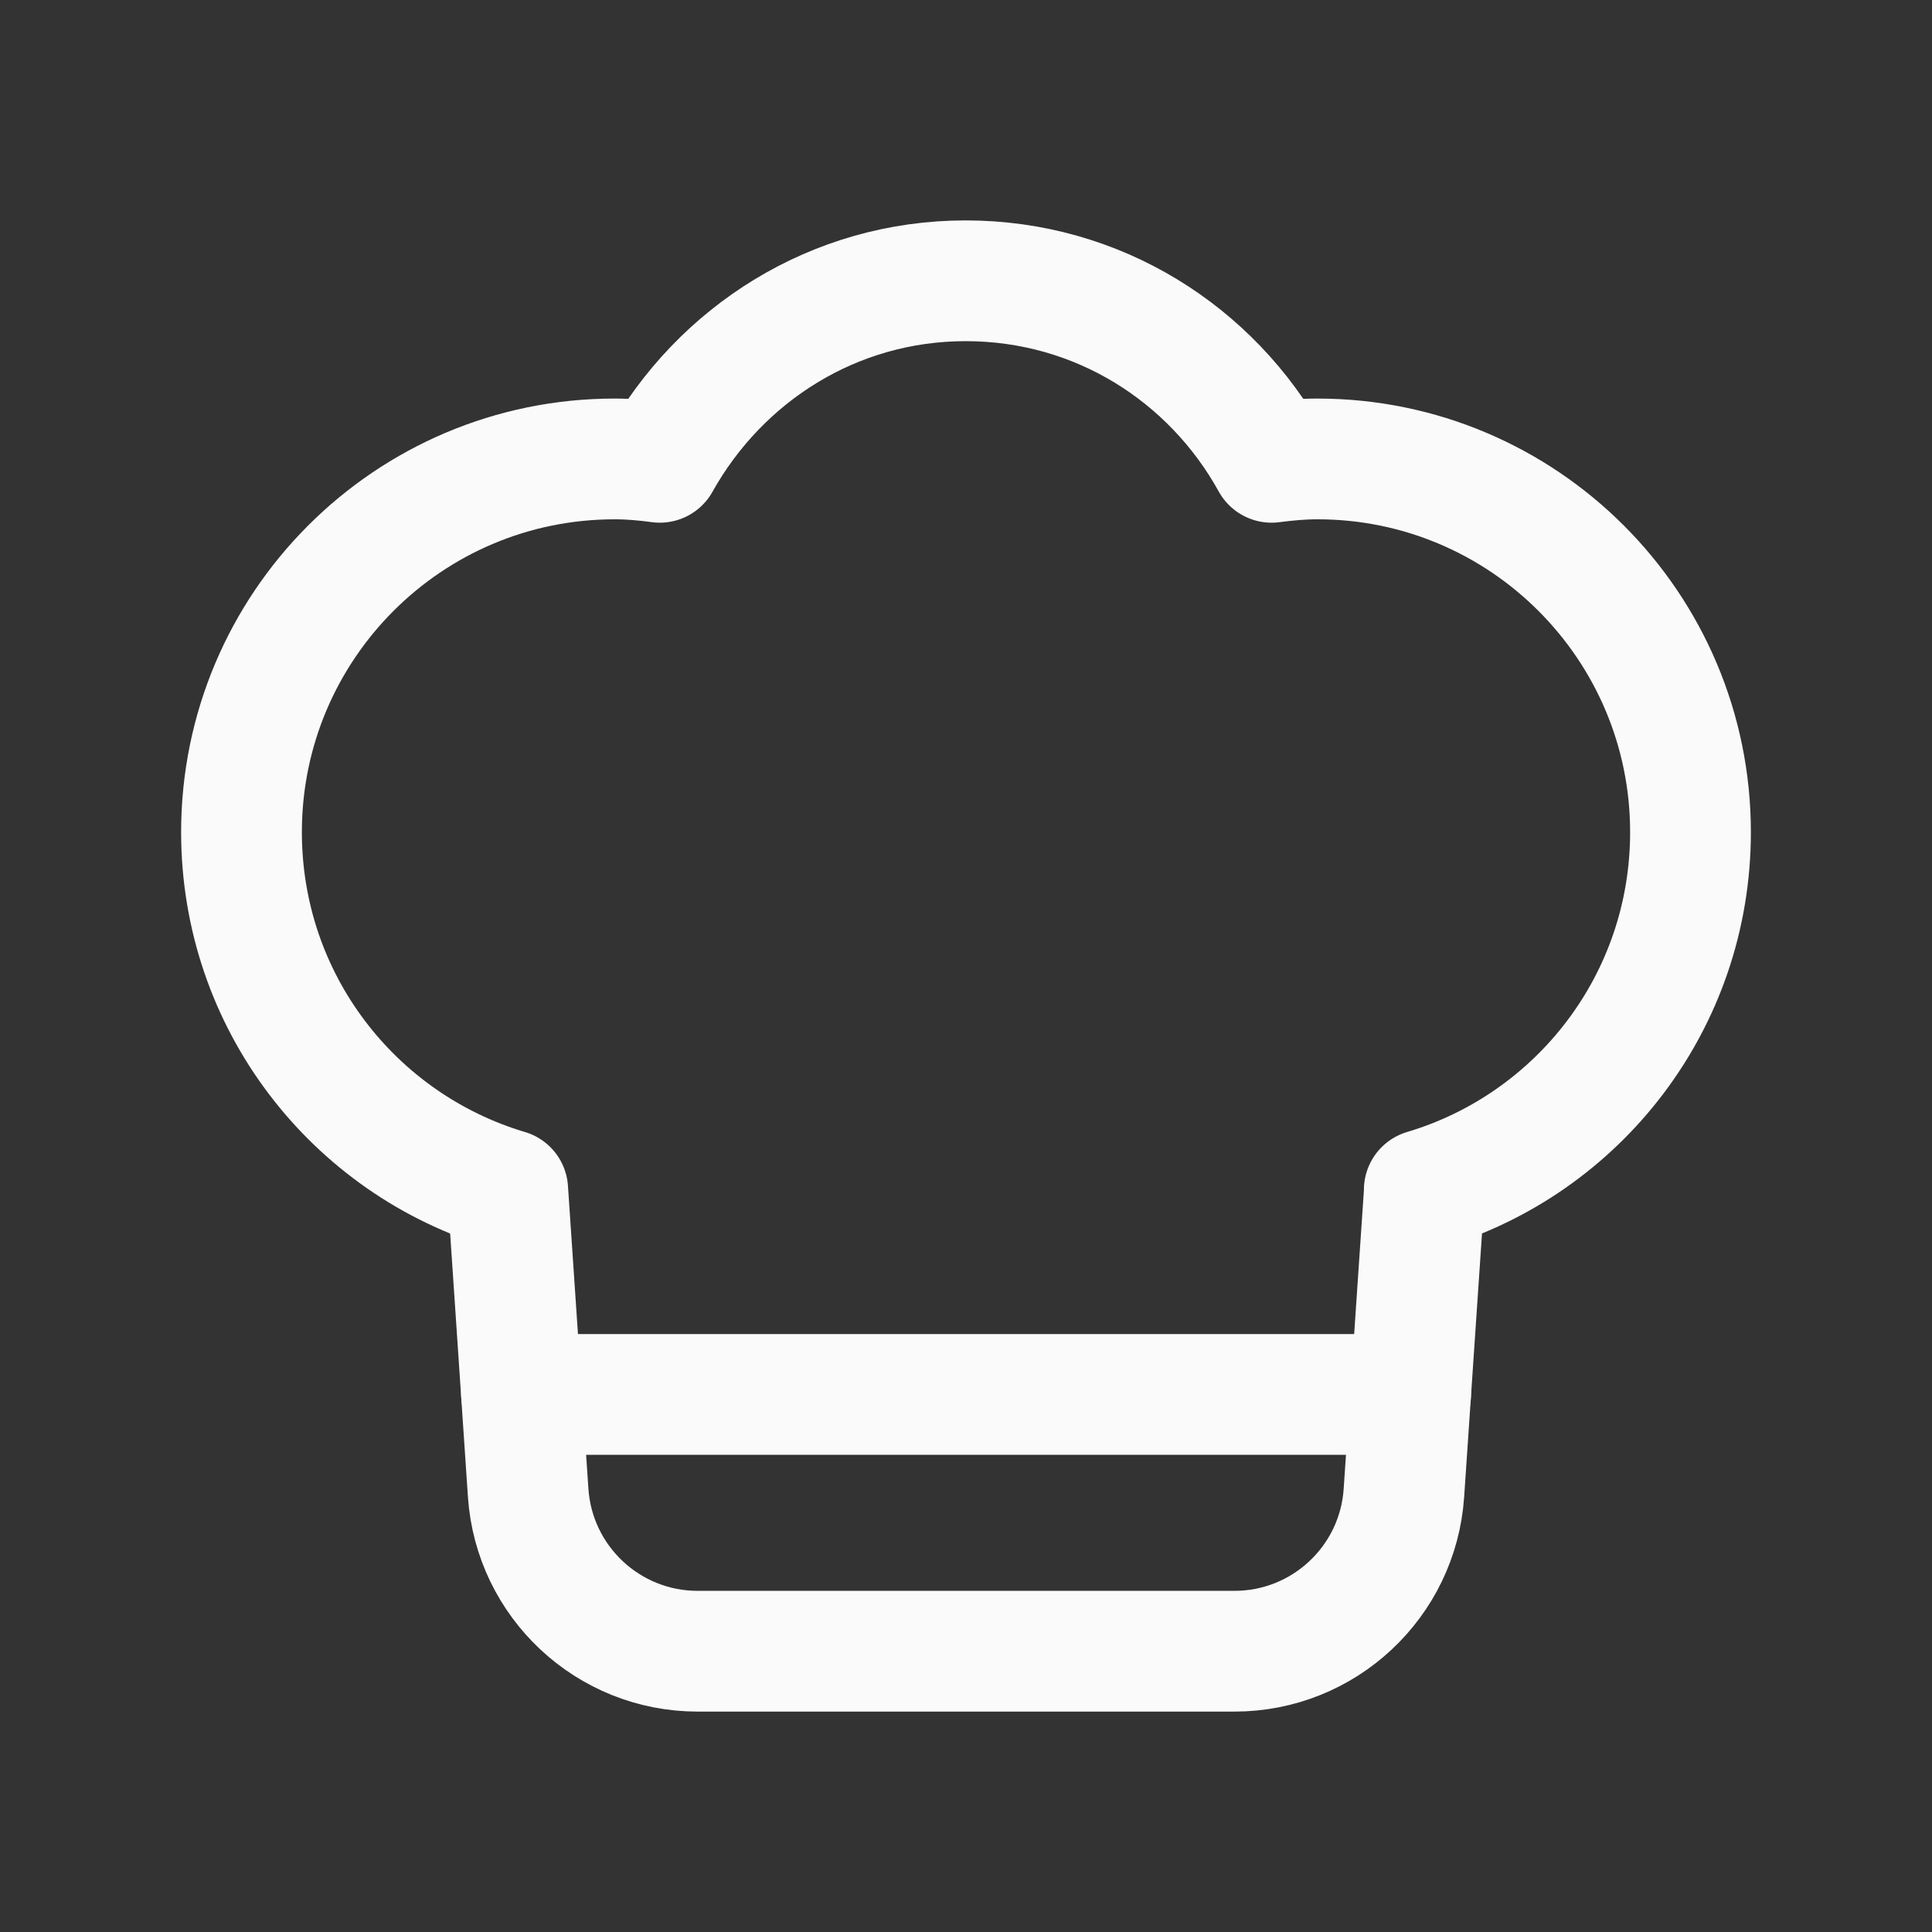 <?xml version="1.0" encoding="UTF-8"?> <svg xmlns="http://www.w3.org/2000/svg" width="24" height="24" viewBox="0 0 24 24" fill="none"><rect x="0" y="0" width="24" height="24" fill="#333333" stroke="none"/><path fill-rule="evenodd" clip-rule="evenodd" d="M6.307 14.781L6.561 18.544C6.636 19.651 7.556 20.512 8.667 20.512H15.335C16.445 20.512 17.366 19.651 17.44 18.544L17.695 14.781H17.693C19.606 14.212 21 12.442 21 10.337C21 7.781 18.928 5.701 16.365 5.701C16.172 5.701 15.989 5.718 15.796 5.743C15.053 4.398 13.641 3.488 11.996 3.488C10.359 3.488 8.948 4.398 8.196 5.743C8.012 5.718 7.828 5.701 7.636 5.701C5.071 5.701 3 7.781 3 10.337C3 12.442 4.394 14.212 6.307 14.781Z" stroke="#FAFAFA" stroke-width="1.5" stroke-linecap="round" stroke-linejoin="round"></path><path d="M6.479 17.322H17.523" stroke="#FAFAFA" stroke-width="1.5" stroke-linecap="round" stroke-linejoin="round"></path></svg> 